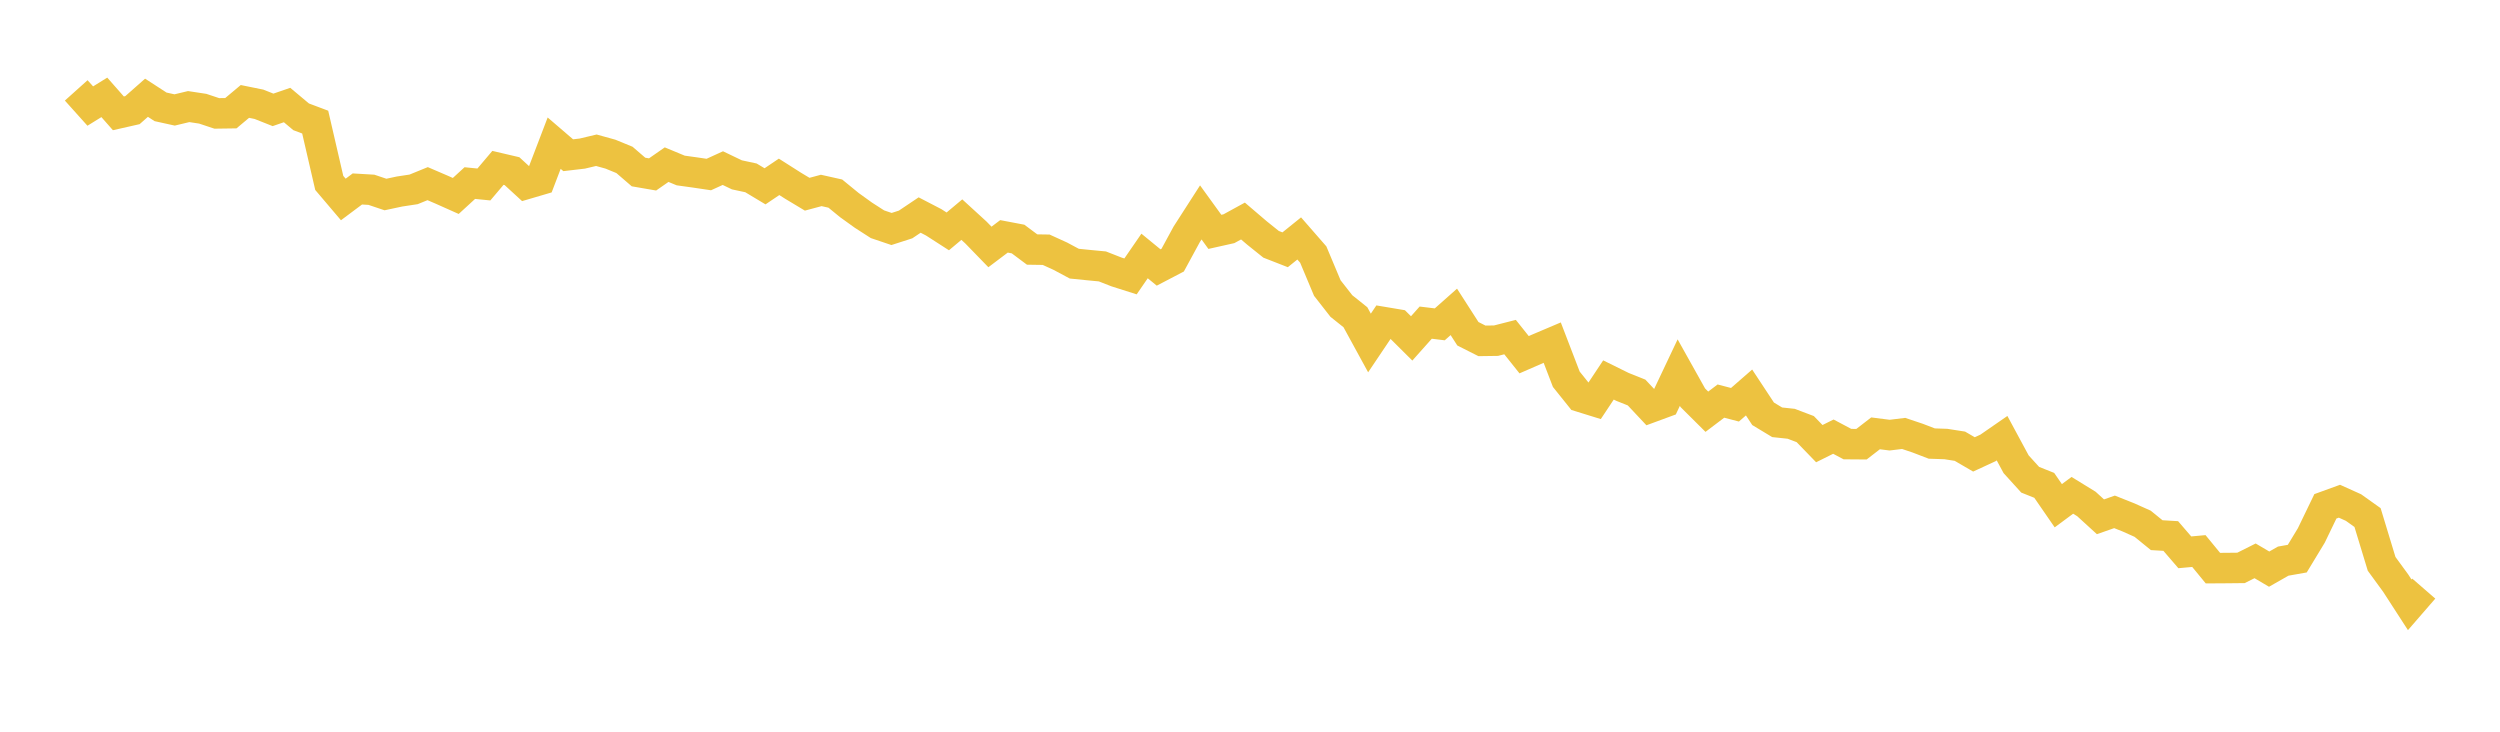 <svg width="164" height="48" xmlns="http://www.w3.org/2000/svg" xmlns:xlink="http://www.w3.org/1999/xlink"><path fill="none" stroke="rgb(237,194,64)" stroke-width="2" d="M5,5.93L5.922,6.958L6.844,6.387L7.766,7.435L8.689,7.226L9.611,6.412L10.533,7.01L11.455,7.213L12.377,6.992L13.299,7.132L14.222,7.439L15.144,7.426L16.066,6.654L16.988,6.841L17.91,7.207L18.832,6.89L19.754,7.663L20.677,8.01L21.599,11.999L22.521,13.085L23.443,12.396L24.365,12.45L25.287,12.76L26.21,12.563L27.132,12.423L28.054,12.047L28.976,12.444L29.898,12.855L30.82,12.01L31.743,12.102L32.665,11.012L33.587,11.228L34.509,12.074L35.431,11.803L36.353,9.391L37.275,10.183L38.198,10.075L39.12,9.856L40.042,10.111L40.964,10.489L41.886,11.284L42.808,11.443L43.731,10.801L44.653,11.184L45.575,11.312L46.497,11.449L47.419,11.028L48.341,11.47L49.263,11.668L50.186,12.222L51.108,11.601L52.03,12.187L52.952,12.741L53.874,12.493L54.796,12.699L55.719,13.454L56.641,14.117L57.563,14.71L58.485,15.022L59.407,14.725L60.329,14.106L61.251,14.585L62.174,15.179L63.096,14.407L64.018,15.25L64.94,16.2L65.862,15.505L66.784,15.68L67.707,16.369L68.629,16.383L69.551,16.803L70.473,17.296L71.395,17.389L72.317,17.477L73.24,17.839L74.162,18.132L75.084,16.792L76.006,17.547L76.928,17.065L77.85,15.368L78.772,13.934L79.695,15.21L80.617,15.004L81.539,14.499L82.461,15.286L83.383,16.026L84.305,16.386L85.228,15.642L86.15,16.699L87.072,18.896L87.994,20.075L88.916,20.812L89.838,22.499L90.76,21.128L91.683,21.283L92.605,22.2L93.527,21.165L94.449,21.277L95.371,20.459L96.293,21.894L97.216,22.361L98.138,22.348L99.06,22.113L99.982,23.269L100.904,22.867L101.826,22.476L102.749,24.879L103.671,26.029L104.593,26.315L105.515,24.926L106.437,25.381L107.359,25.749L108.281,26.731L109.204,26.391L110.126,24.443L111.048,26.092L111.97,27.009L112.892,26.311L113.814,26.552L114.737,25.747L115.659,27.145L116.581,27.702L117.503,27.8L118.425,28.15L119.347,29.103L120.269,28.644L121.192,29.133L122.114,29.14L123.036,28.427L123.958,28.545L124.88,28.433L125.802,28.743L126.725,29.097L127.647,29.128L128.569,29.272L129.491,29.809L130.413,29.383L131.335,28.745L132.257,30.454L133.18,31.471L134.102,31.839L135.024,33.176L135.946,32.493L136.868,33.06L137.79,33.901L138.713,33.578L139.635,33.945L140.557,34.358L141.479,35.107L142.401,35.162L143.323,36.232L144.246,36.148L145.168,37.27L146.09,37.264L147.012,37.254L147.934,36.791L148.856,37.335L149.778,36.81L150.701,36.647L151.623,35.124L152.545,33.215L153.467,32.88L154.389,33.295L155.311,33.952L156.234,36.989L157.156,38.251L158.078,39.676L159,38.613"></path></svg>
